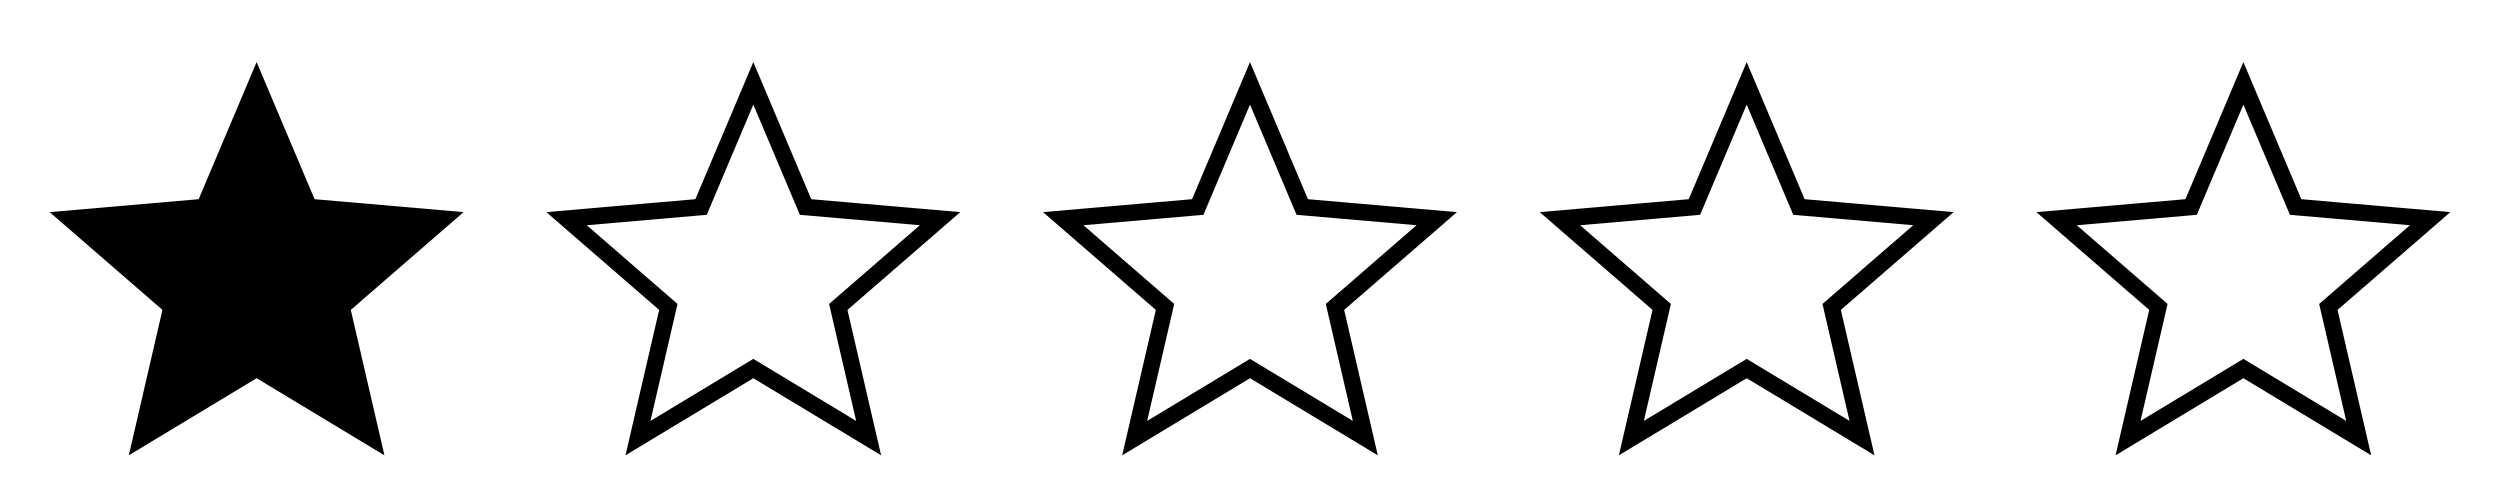 <svg width="151" height="30" viewBox="0 0 151 30" fill="none" xmlns="http://www.w3.org/2000/svg">
<path d="M7.781 27.5L9.812 18.719L3 12.812L12 12.031L15.5 3.75L19 12.031L28 12.812L21.188 18.719L23.219 27.5L15.5 22.844L7.781 27.5Z" fill="black"/>
<path d="M48.539 12.226L48.656 12.503L48.957 12.529L56.78 13.208L50.86 18.341L50.633 18.538L50.7 18.831L52.465 26.462L45.758 22.416L45.5 22.26L45.242 22.416L38.534 26.462L40.3 18.831L40.367 18.538L40.14 18.341L34.219 13.208L42.043 12.529L42.344 12.503L42.461 12.226L45.5 5.034L48.539 12.226Z" stroke="black"/>
<path d="M78.539 12.226L78.656 12.503L78.957 12.529L86.78 13.208L80.86 18.341L80.633 18.538L80.7 18.831L82.465 26.462L75.758 22.416L75.5 22.26L75.242 22.416L68.534 26.462L70.3 18.831L70.367 18.538L70.14 18.341L64.219 13.208L72.043 12.529L72.344 12.503L72.461 12.226L75.5 5.034L78.539 12.226Z" stroke="black"/>
<path d="M108.539 12.226L108.656 12.503L108.957 12.529L116.78 13.208L110.86 18.341L110.633 18.538L110.7 18.831L112.465 26.462L105.758 22.416L105.5 22.26L105.242 22.416L98.534 26.462L100.3 18.831L100.367 18.538L100.14 18.341L94.219 13.208L102.043 12.529L102.344 12.503L102.461 12.226L105.5 5.034L108.539 12.226Z" stroke="black"/>
<path d="M138.539 12.226L138.656 12.503L138.957 12.529L146.78 13.208L140.86 18.341L140.633 18.538L140.7 18.831L142.465 26.462L135.758 22.416L135.5 22.26L135.242 22.416L128.534 26.462L130.3 18.831L130.367 18.538L130.14 18.341L124.219 13.208L132.043 12.529L132.344 12.503L132.461 12.226L135.5 5.034L138.539 12.226Z" stroke="black"/>
</svg>
